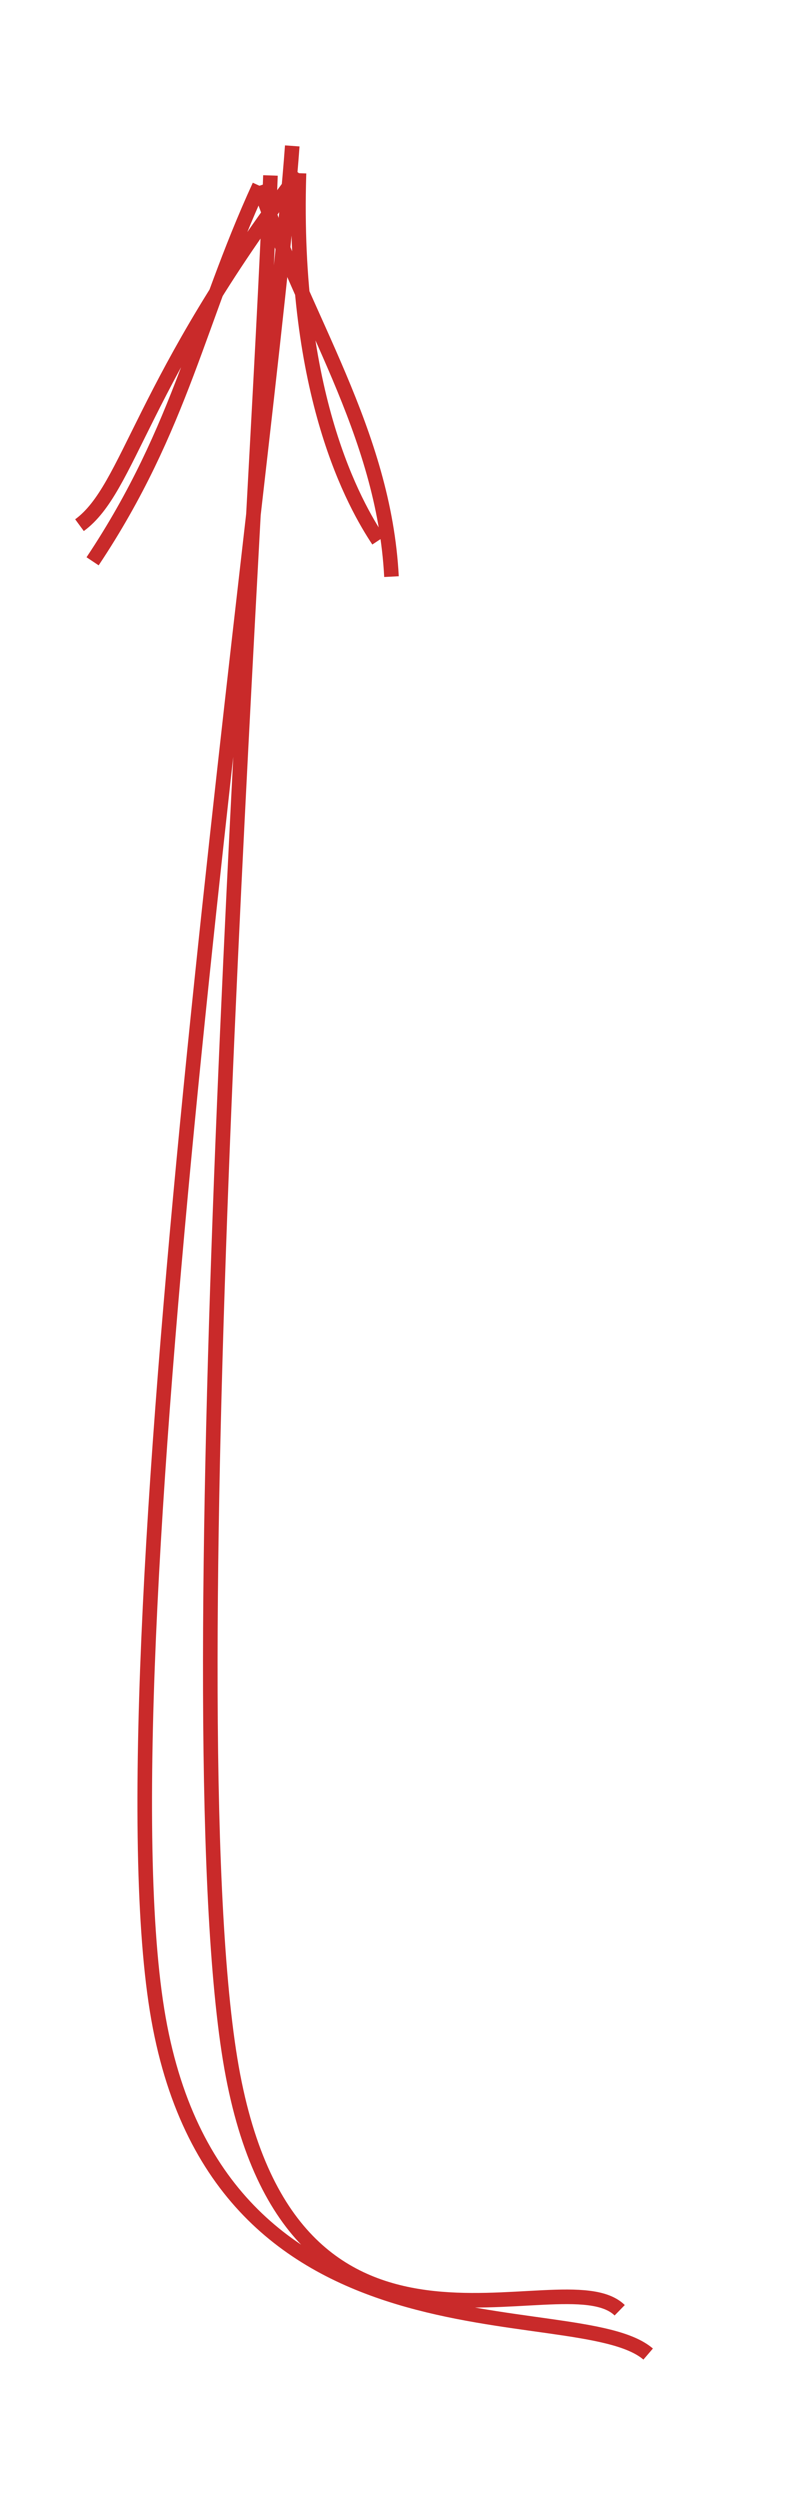 <?xml version="1.0"?>
<svg version="1.1" xmlns="http://www.w3.org/2000/svg" viewBox="0 0 54.442 171.337" width="54.442" height="171.337">  <defs> <style> @font-face { font-family: "Virgil"; src: url("https://excalidraw.com/FG_Virgil.woff2"); } @font-face { font-family: "Cascadia"; src: url("https://excalidraw.com/Cascadia.woff2"); } </style> </defs> <g><g transform="translate(41.69 162.32) rotate(0 -14.469 -76.651)"><path d="M2.752 -0.982 C-2.148 -5.192, -26.854 0.672, -30.921 -24.551 C-34.988 -49.773, -23.144 -131.586, -21.651 -152.32 M0.801 -3.984 C-3.126 -7.818, -21.918 3.207, -25.91 -21.178 C-29.901 -45.563, -23.924 -128.118, -23.146 -150.295" stroke="#c92a2a" stroke-width="1" fill="none"></path></g><g transform="translate(41.69 162.32) rotate(0 -14.469 -76.651)"><path d="M-15.745 -125.275 C-17.326 -127.667, -21.67 -135.164, -21.189 -150.449 M-14.847 -122.8 C-15.363 -132.741, -20.893 -140.519, -23.902 -149.589" stroke="#c92a2a" stroke-width="1" fill="none"></path></g><g transform="translate(41.69 162.32) rotate(0 -14.469 -76.651)"><path d="M-36.24 -126.326 C-32.779 -128.863, -32.087 -136.101, -21.189 -150.449 M-35.341 -123.851 C-29.204 -133.063, -28.073 -140.499, -23.902 -149.589" stroke="#c92a2a" stroke-width="1" fill="none"></path></g></g></svg>